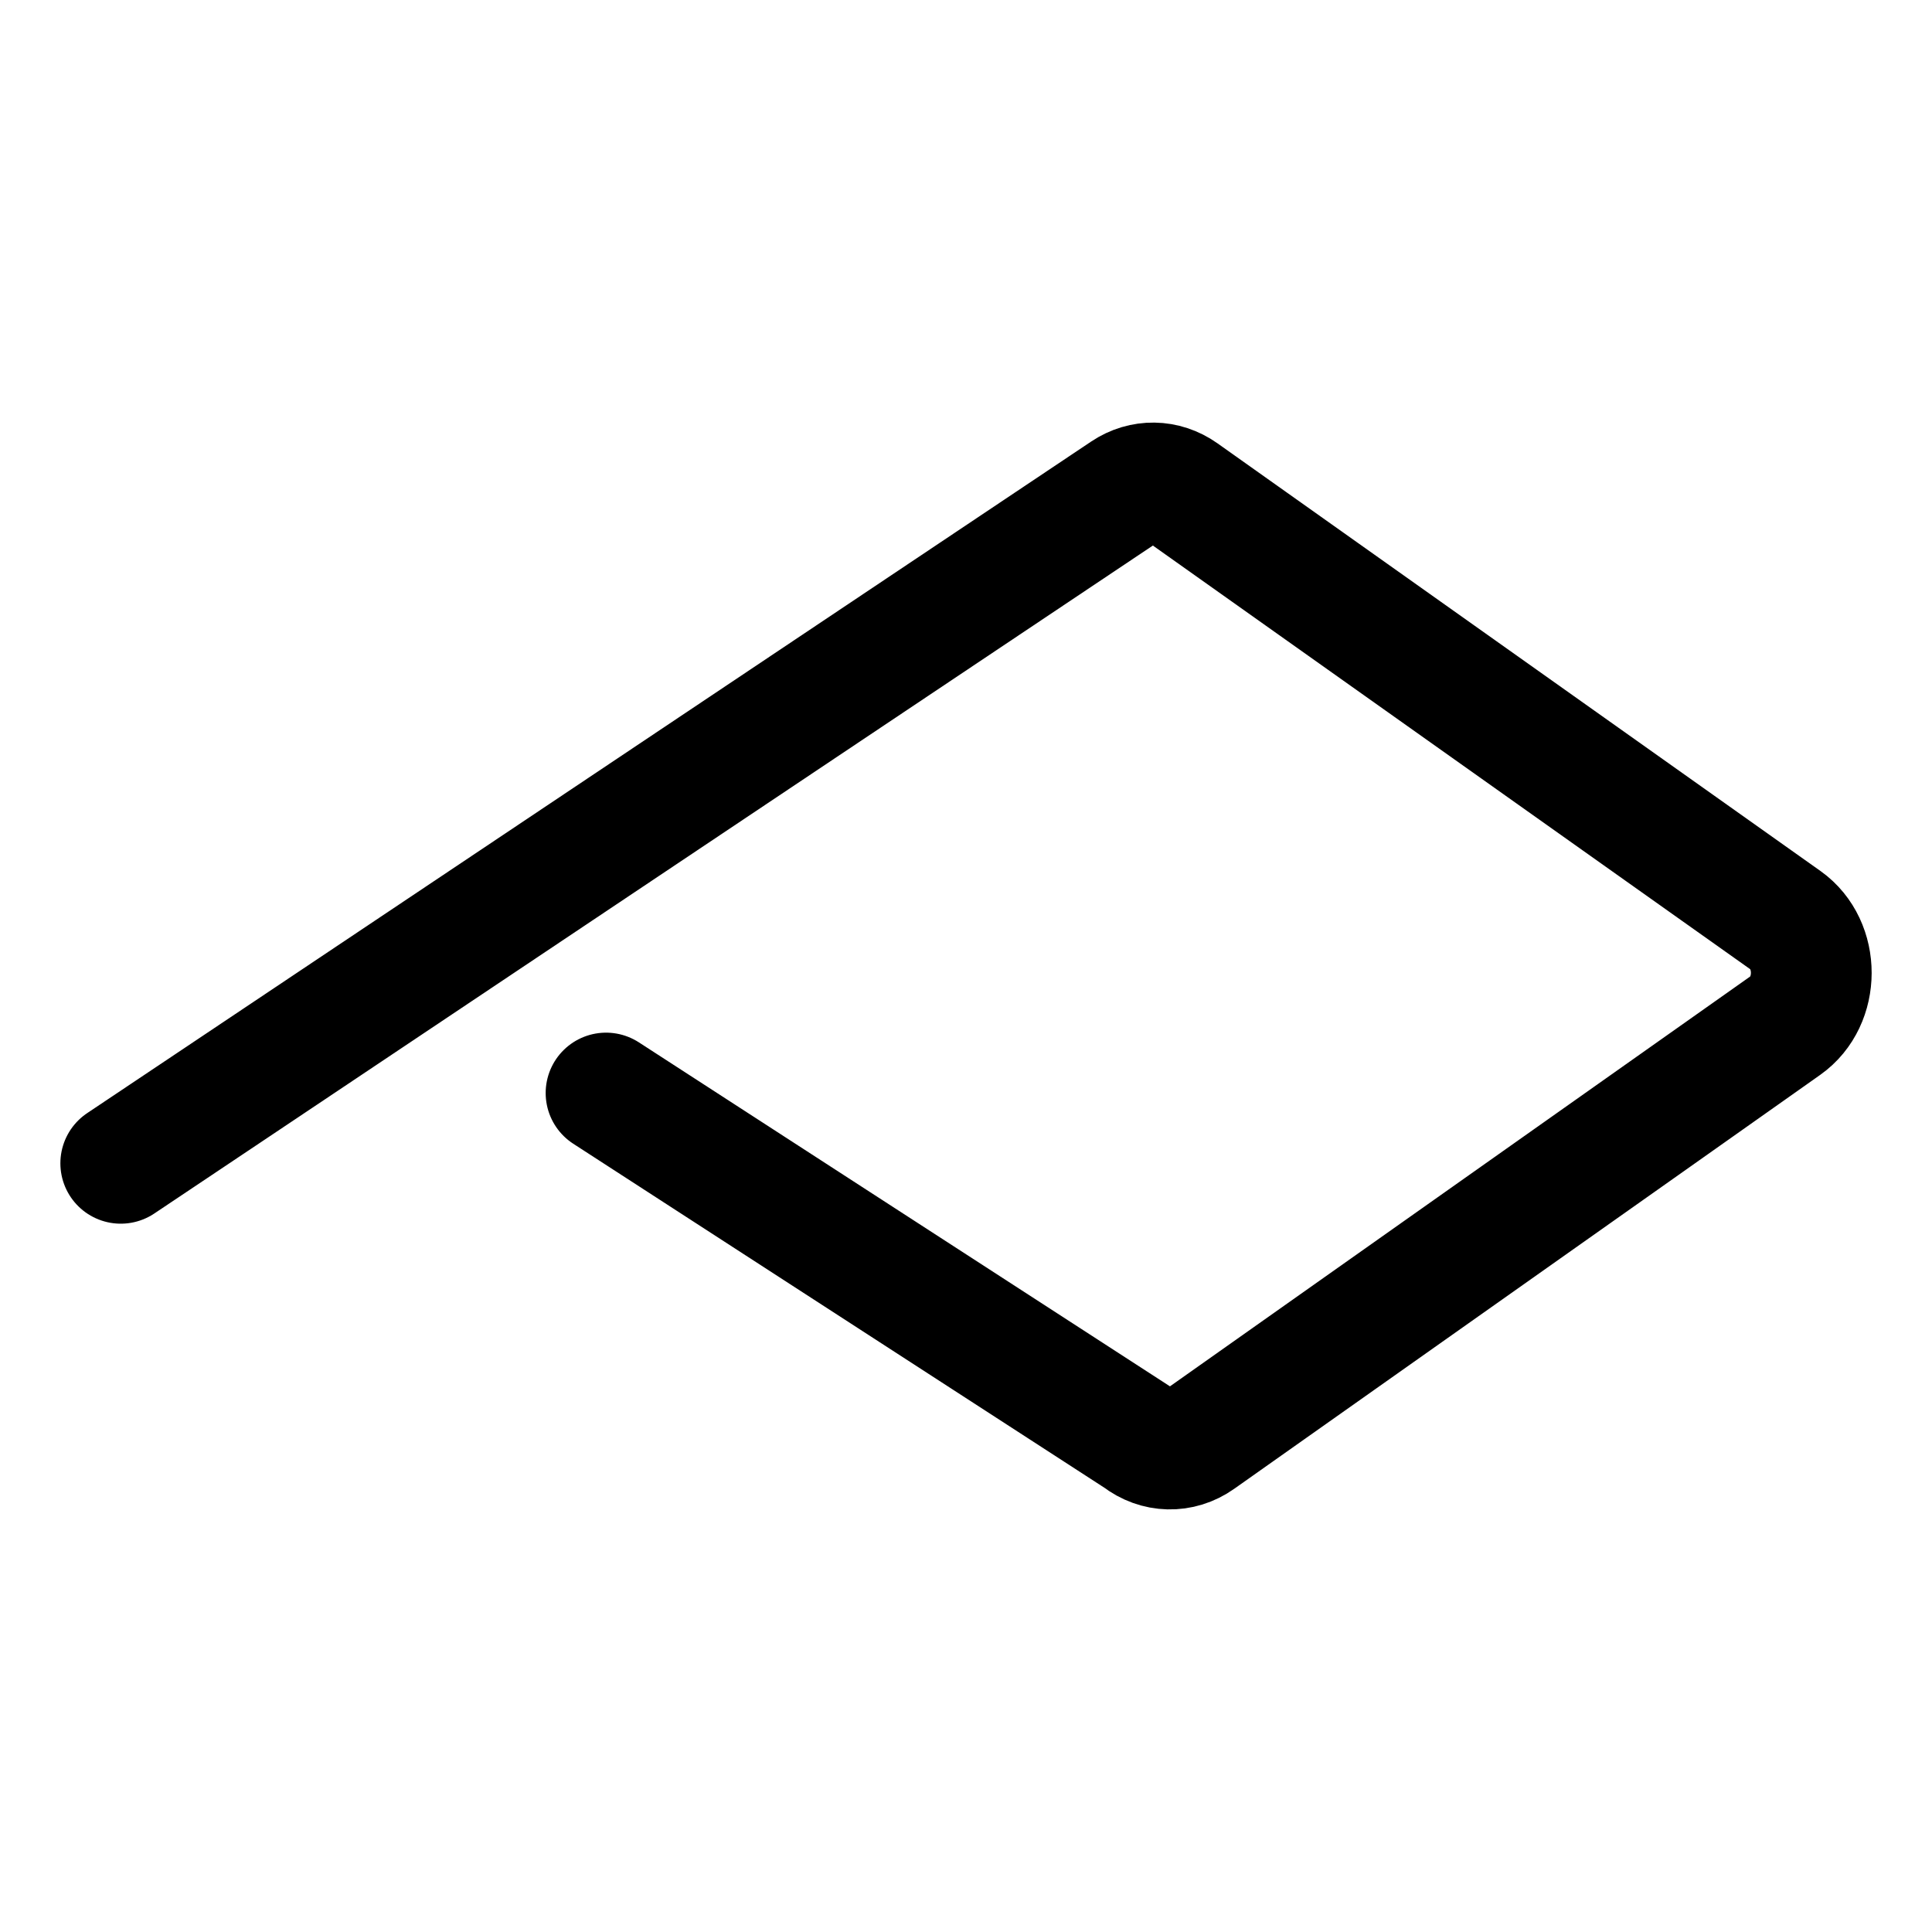 <svg width="16" height="16" viewBox="0 0 16 16" fill="none" xmlns="http://www.w3.org/2000/svg">
<path d="M1 9.634L9.315 4.072C9.463 3.973 9.647 3.976 9.793 4.079L14.787 7.621C15.072 7.824 15.071 8.291 14.786 8.493L9.933 11.921C9.778 12.031 9.58 12.026 9.43 11.909L5.019 9.052" stroke="black" stroke-miterlimit="10" stroke-linecap="round"/>
</svg>
